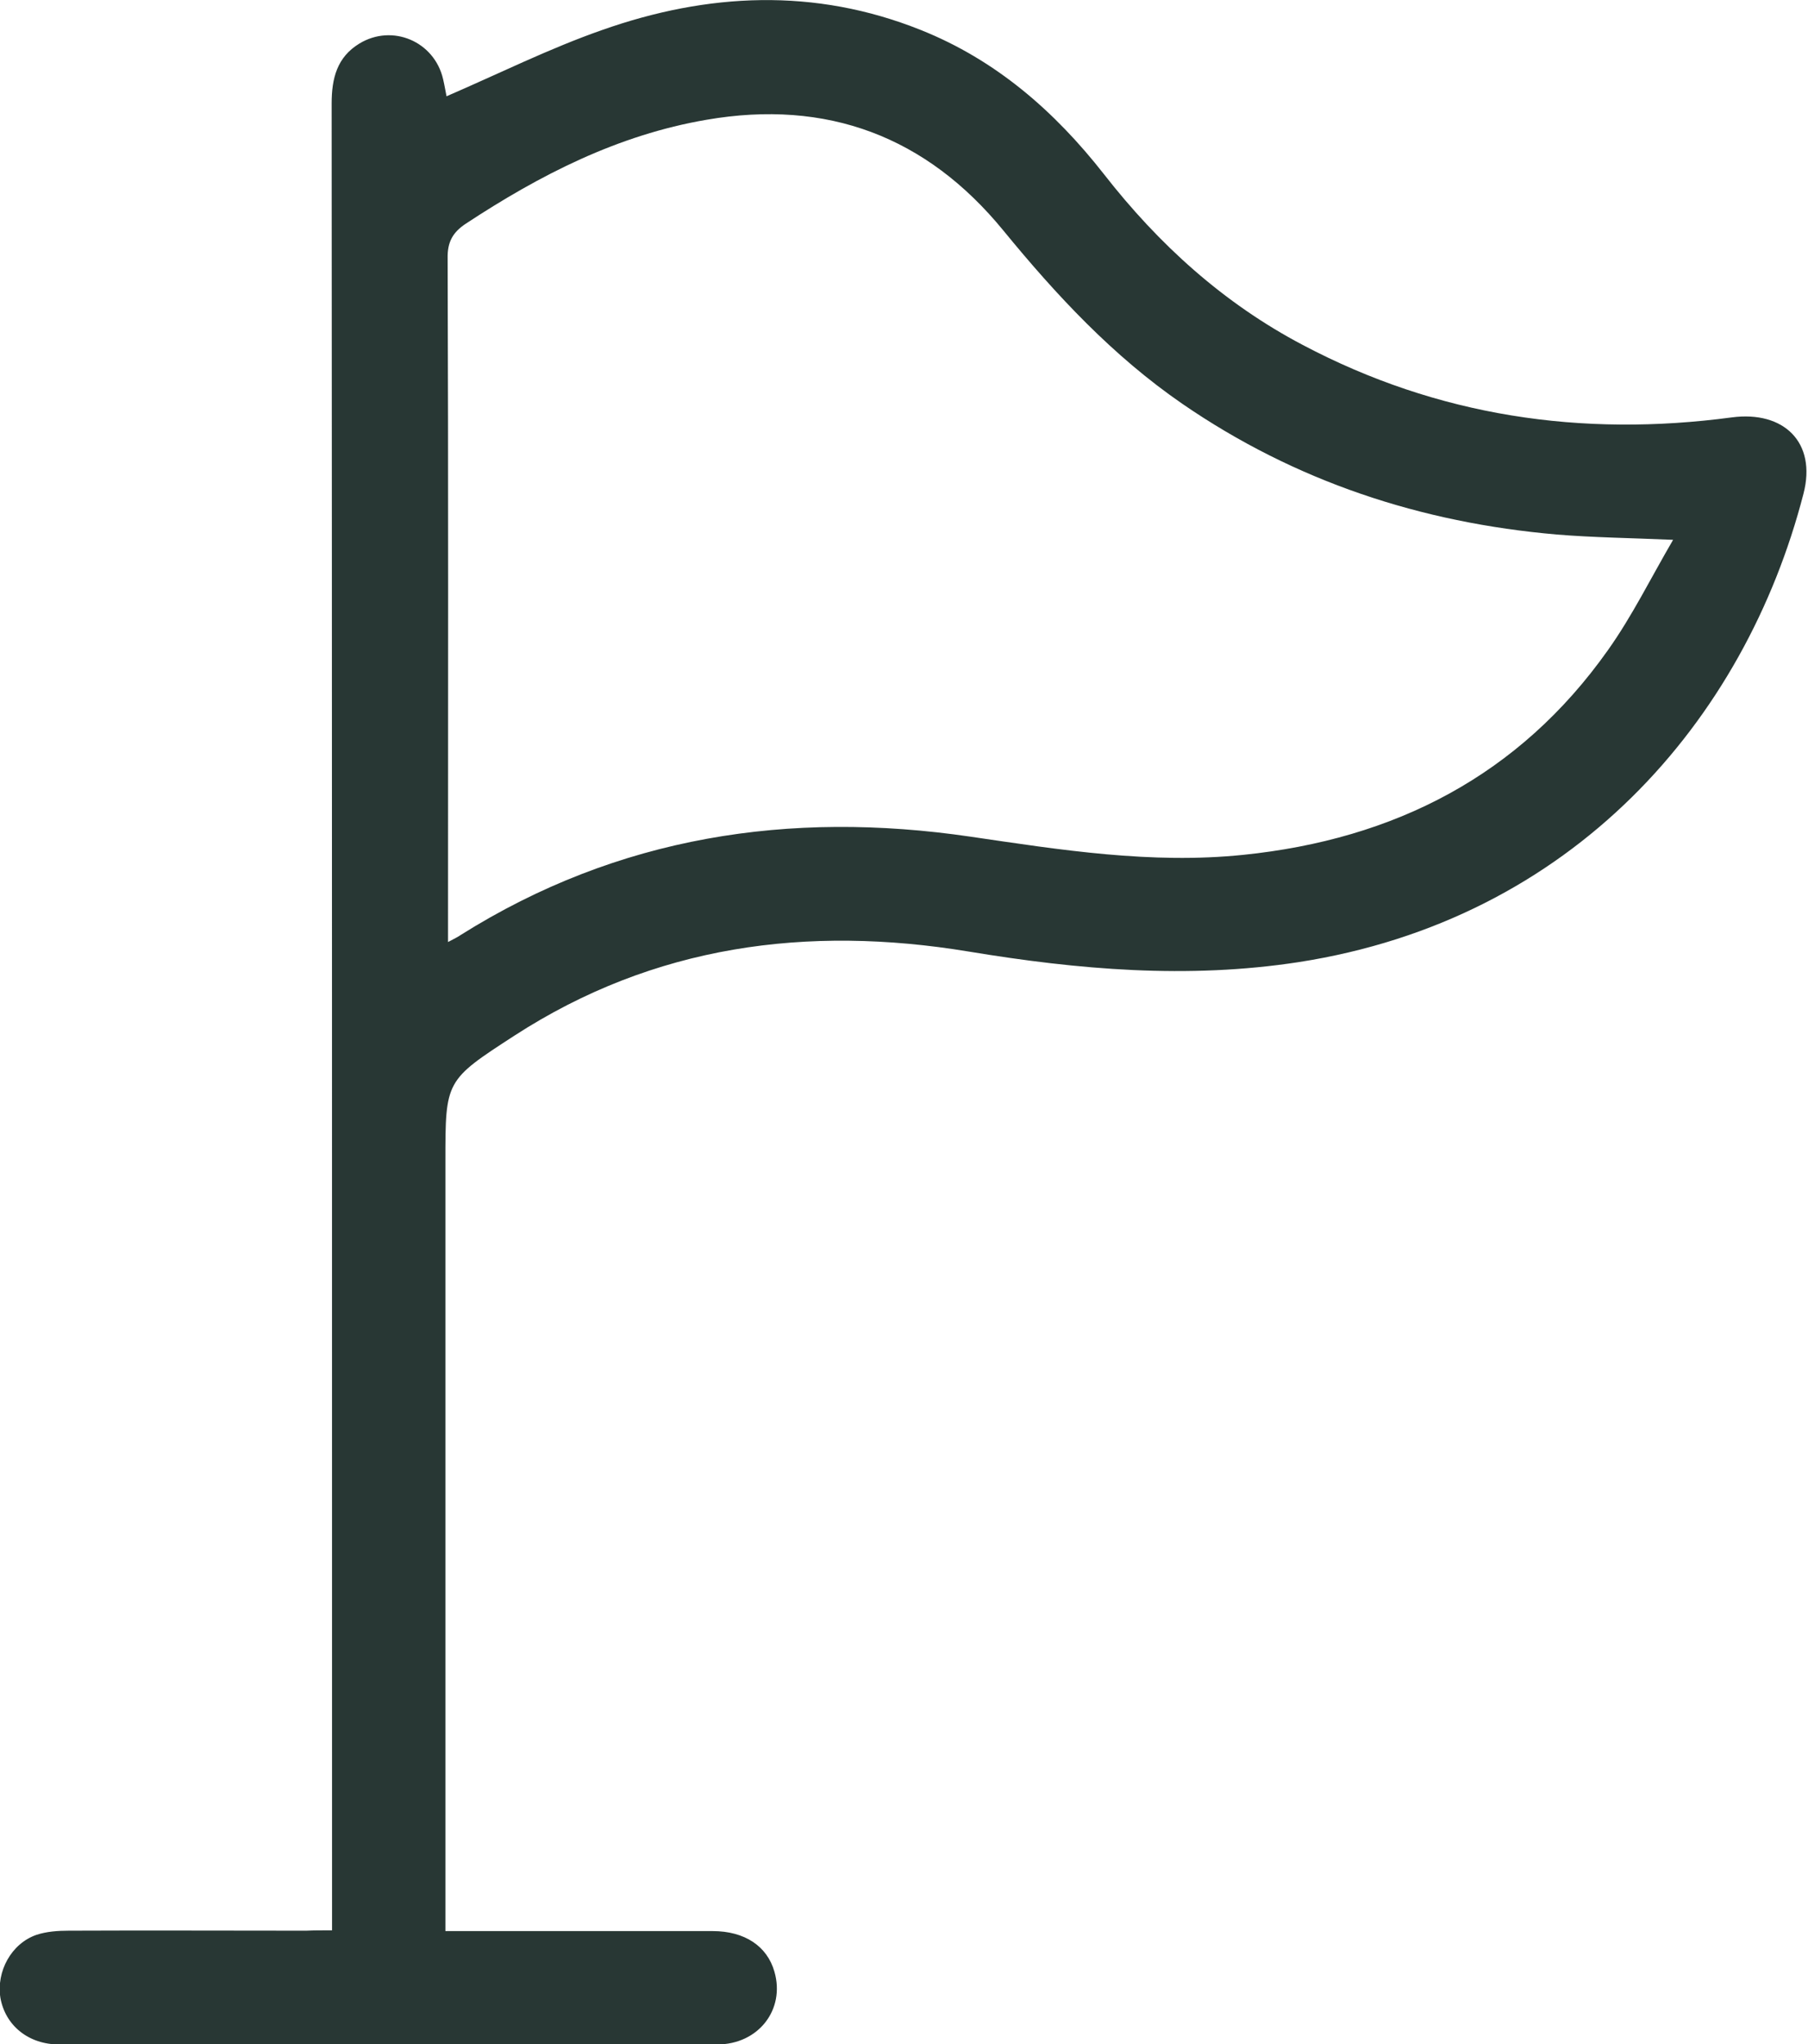 <svg width="46" height="52" viewBox="0 0 46 52" fill="none" xmlns="http://www.w3.org/2000/svg">
<g id="Frame" clip-path="url(#clip0_145_711)">
<g id="Group">
<path id="Vector" d="M8.448 49.107C8.448 48.817 8.448 48.596 8.448 48.374C8.448 33.127 8.448 17.88 8.438 2.633C8.438 1.996 8.573 1.456 9.142 1.109C9.981 0.598 11.052 1.051 11.274 2.015C11.312 2.179 11.341 2.353 11.361 2.449C12.682 1.88 13.974 1.234 15.324 0.762C18.005 -0.183 20.725 -0.318 23.425 0.762C25.335 1.524 26.829 2.826 28.083 4.426C29.482 6.22 31.131 7.715 33.146 8.776C36.579 10.589 40.234 11.129 44.063 10.618C45.384 10.444 46.223 11.254 45.886 12.556C44.391 18.352 40.003 23.396 33.04 24.476C30.214 24.91 27.437 24.669 24.64 24.206C20.542 23.531 16.645 24.042 13.087 26.347C11.332 27.485 11.332 27.485 11.332 29.539C11.332 35.817 11.332 42.096 11.332 48.374C11.332 48.596 11.332 48.817 11.332 49.126C11.573 49.126 11.775 49.126 11.978 49.126C14.032 49.126 16.076 49.126 18.131 49.126C18.95 49.126 19.519 49.512 19.703 50.158C19.982 51.122 19.297 52.01 18.246 52.01C15.479 52.019 12.72 52.019 9.953 52.019C7.137 52.019 4.32 52.019 1.504 52.01C0.723 52.01 0.135 51.527 0.01 50.823C-0.096 50.148 0.289 49.444 0.926 49.222C1.186 49.136 1.476 49.116 1.746 49.116C3.761 49.107 5.777 49.116 7.792 49.116C7.985 49.107 8.178 49.107 8.448 49.107ZM11.399 23.965C11.582 23.869 11.659 23.83 11.727 23.782C15.72 21.274 20.088 20.609 24.688 21.284C26.993 21.622 29.289 21.988 31.632 21.747C35.48 21.352 38.653 19.731 40.91 16.539C41.527 15.671 41.999 14.707 42.568 13.733C41.478 13.685 40.533 13.675 39.608 13.598C36.155 13.299 32.953 12.248 30.079 10.271C28.315 9.056 26.878 7.513 25.527 5.863C23.57 3.472 21.043 2.517 17.976 3.047C15.72 3.433 13.743 4.446 11.852 5.69C11.515 5.912 11.38 6.162 11.389 6.577C11.409 12.171 11.399 17.774 11.399 23.367C11.399 23.541 11.399 23.705 11.399 23.965Z" fill="#283734"/>
</g>
</g>
<defs>
<clipPath id="clip0_145_711">
<rect width="45.973" height="52" fill="white"/>
</clipPath>
</defs>
</svg>
